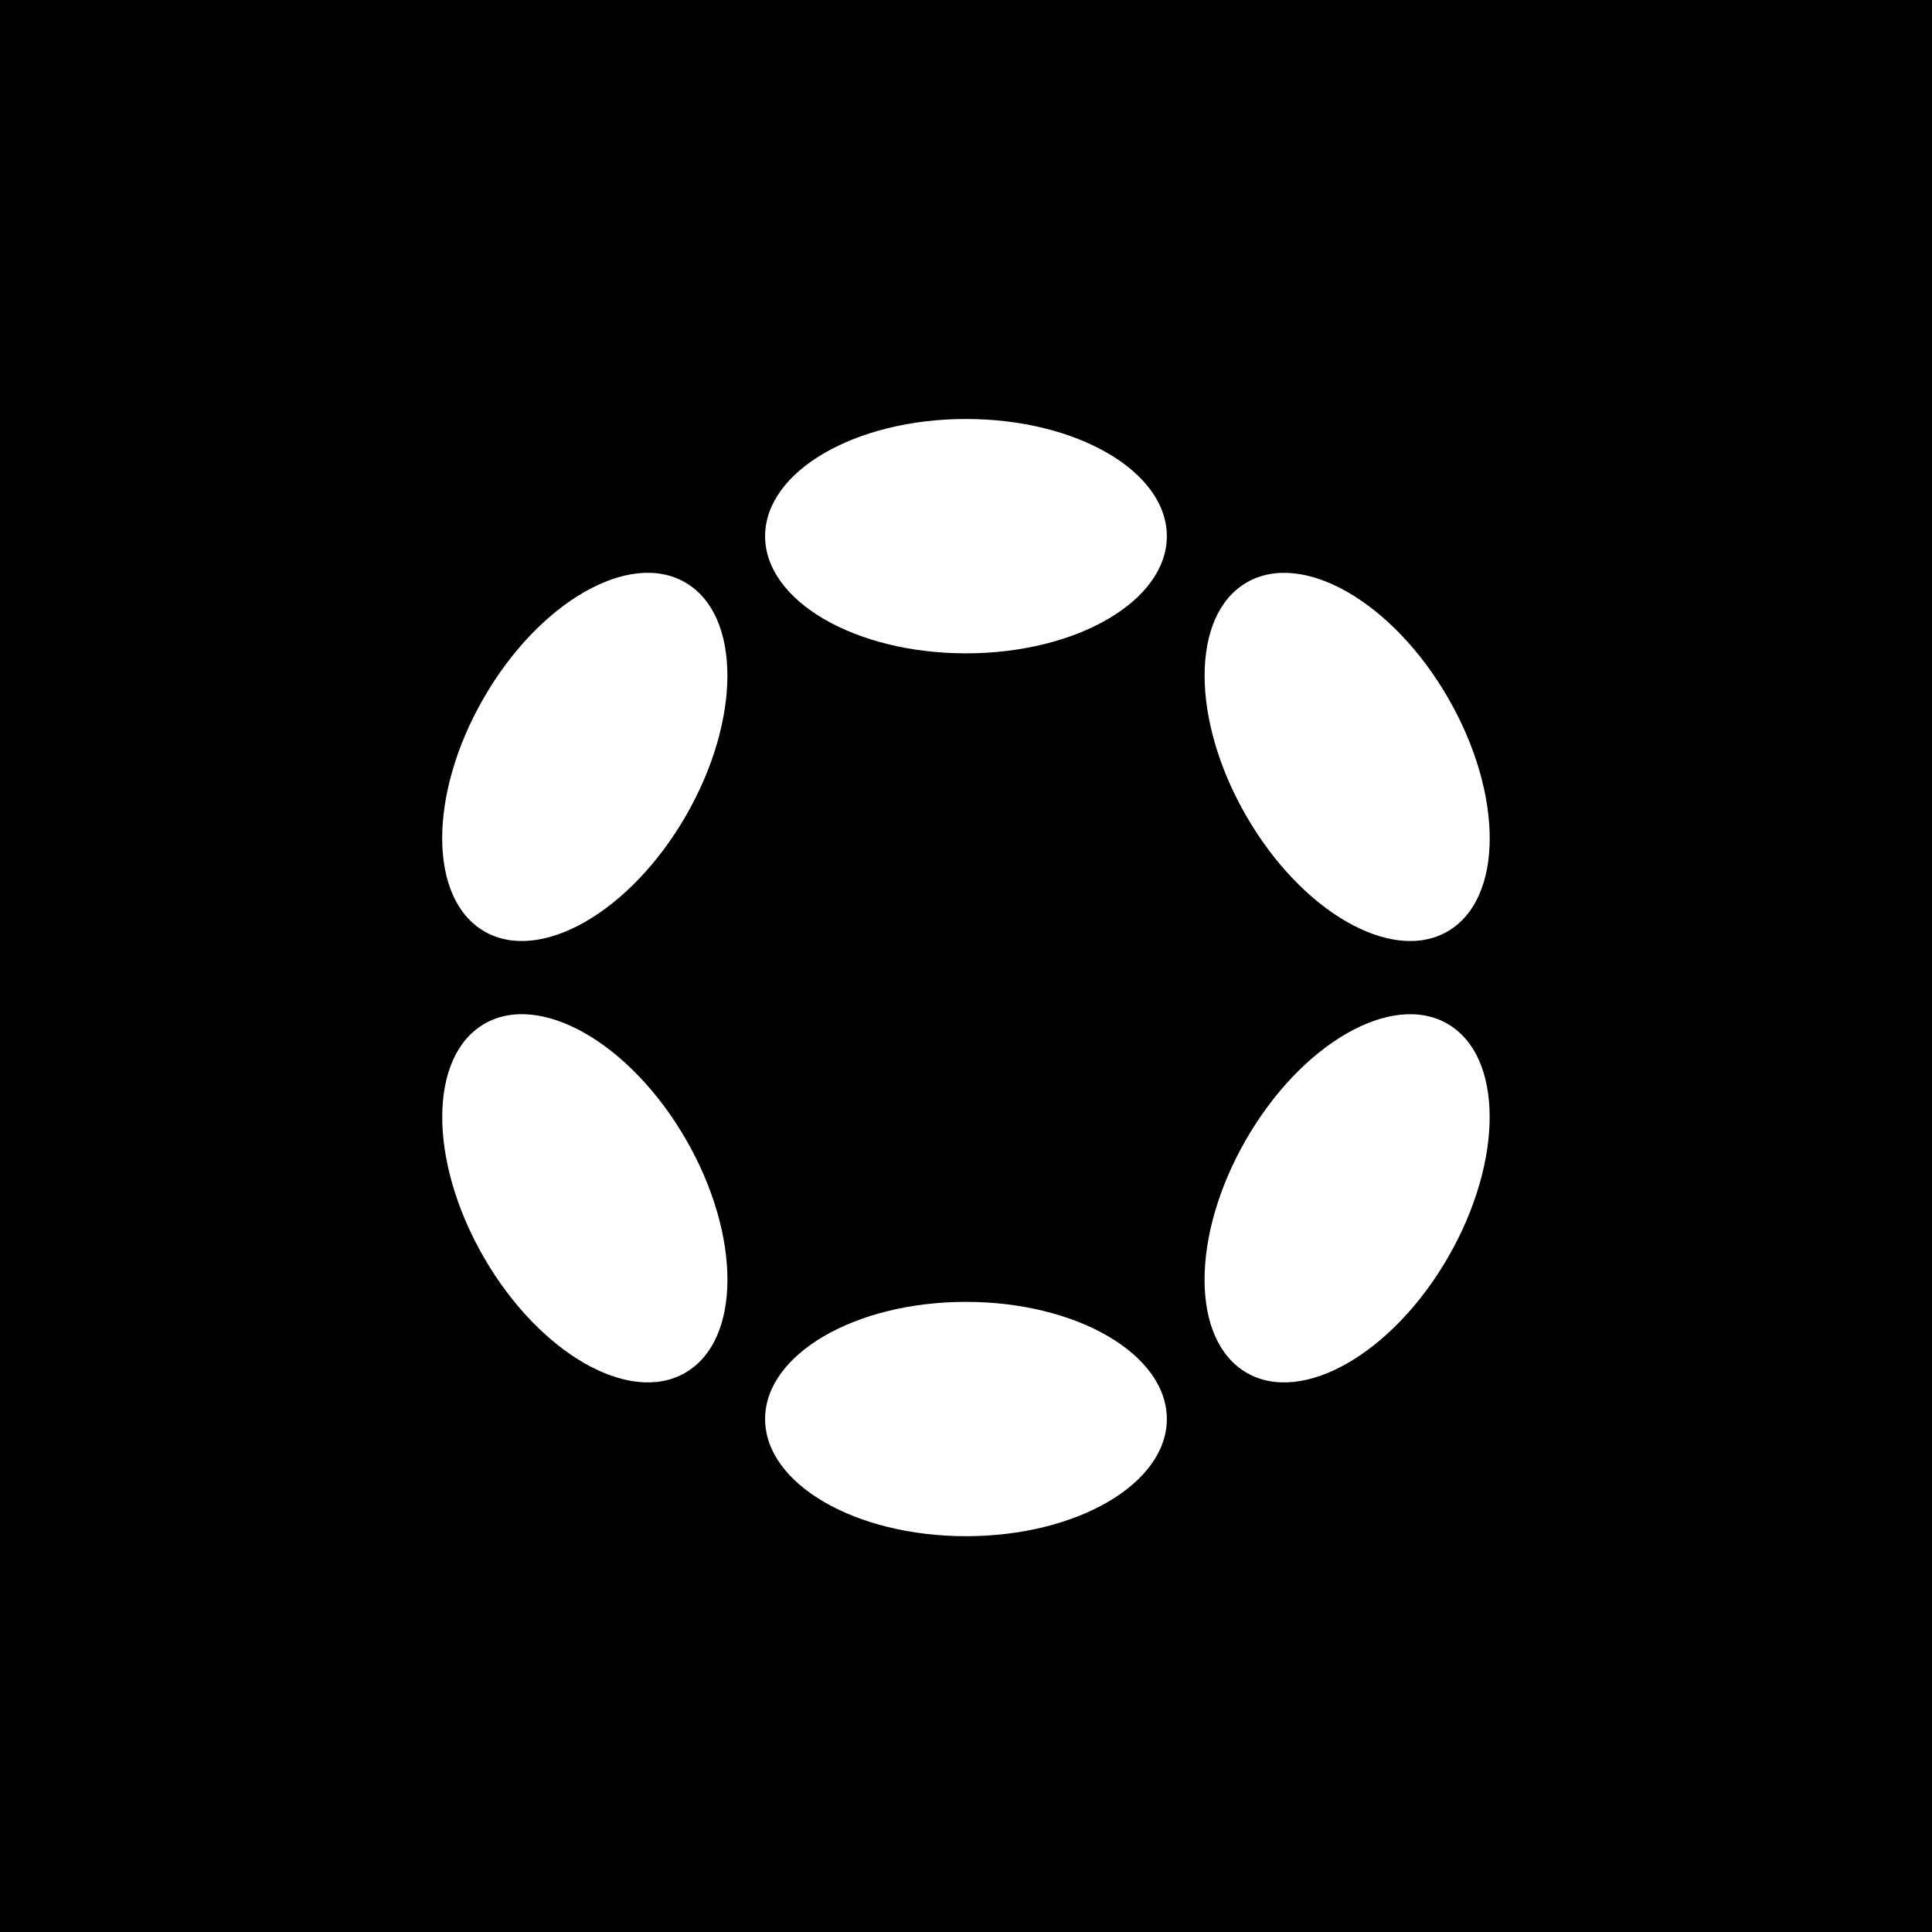 <svg width="83" height="83" viewBox="0 0 83 83" fill="none" xmlns="http://www.w3.org/2000/svg">
<rect width="83" height="83" fill="black"/>
<path d="M41.499 28.068C46.264 28.068 50.128 25.814 50.128 23.034C50.128 20.254 46.264 18 41.499 18C36.733 18 32.869 20.254 32.869 23.034C32.869 25.814 36.733 28.068 41.499 28.068Z" fill="white"/>
<path d="M41.499 65.996C46.264 65.996 50.128 63.743 50.128 60.962C50.128 58.182 46.264 55.929 41.499 55.929C36.733 55.929 32.869 58.182 32.869 60.962C32.869 63.743 36.733 65.996 41.499 65.996Z" fill="white"/>
<path d="M29.472 35.036C31.855 30.896 31.84 26.413 29.438 25.022C27.036 23.631 23.157 25.859 20.774 29.999C18.391 34.138 18.406 38.622 20.808 40.013C23.21 41.404 27.089 39.176 29.472 35.036Z" fill="white"/>
<path d="M62.219 53.997C64.602 49.858 64.588 45.375 62.188 43.985C59.787 42.595 55.91 44.824 53.527 48.964C51.144 53.103 51.158 57.586 53.558 58.976C55.959 60.366 59.836 58.137 62.219 53.997Z" fill="white"/>
<path d="M29.44 58.975C31.842 57.584 31.857 53.101 29.474 48.961C27.091 44.822 23.212 42.593 20.81 43.984C18.408 45.375 18.393 49.859 20.776 53.998C23.159 58.138 27.038 60.366 29.44 58.975Z" fill="white"/>
<path d="M62.19 40.014C64.59 38.624 64.604 34.141 62.221 30.002C59.838 25.862 55.961 23.633 53.56 25.023C51.16 26.413 51.146 30.896 53.529 35.035C55.911 39.175 59.789 41.404 62.19 40.014Z" fill="white"/>
</svg>
